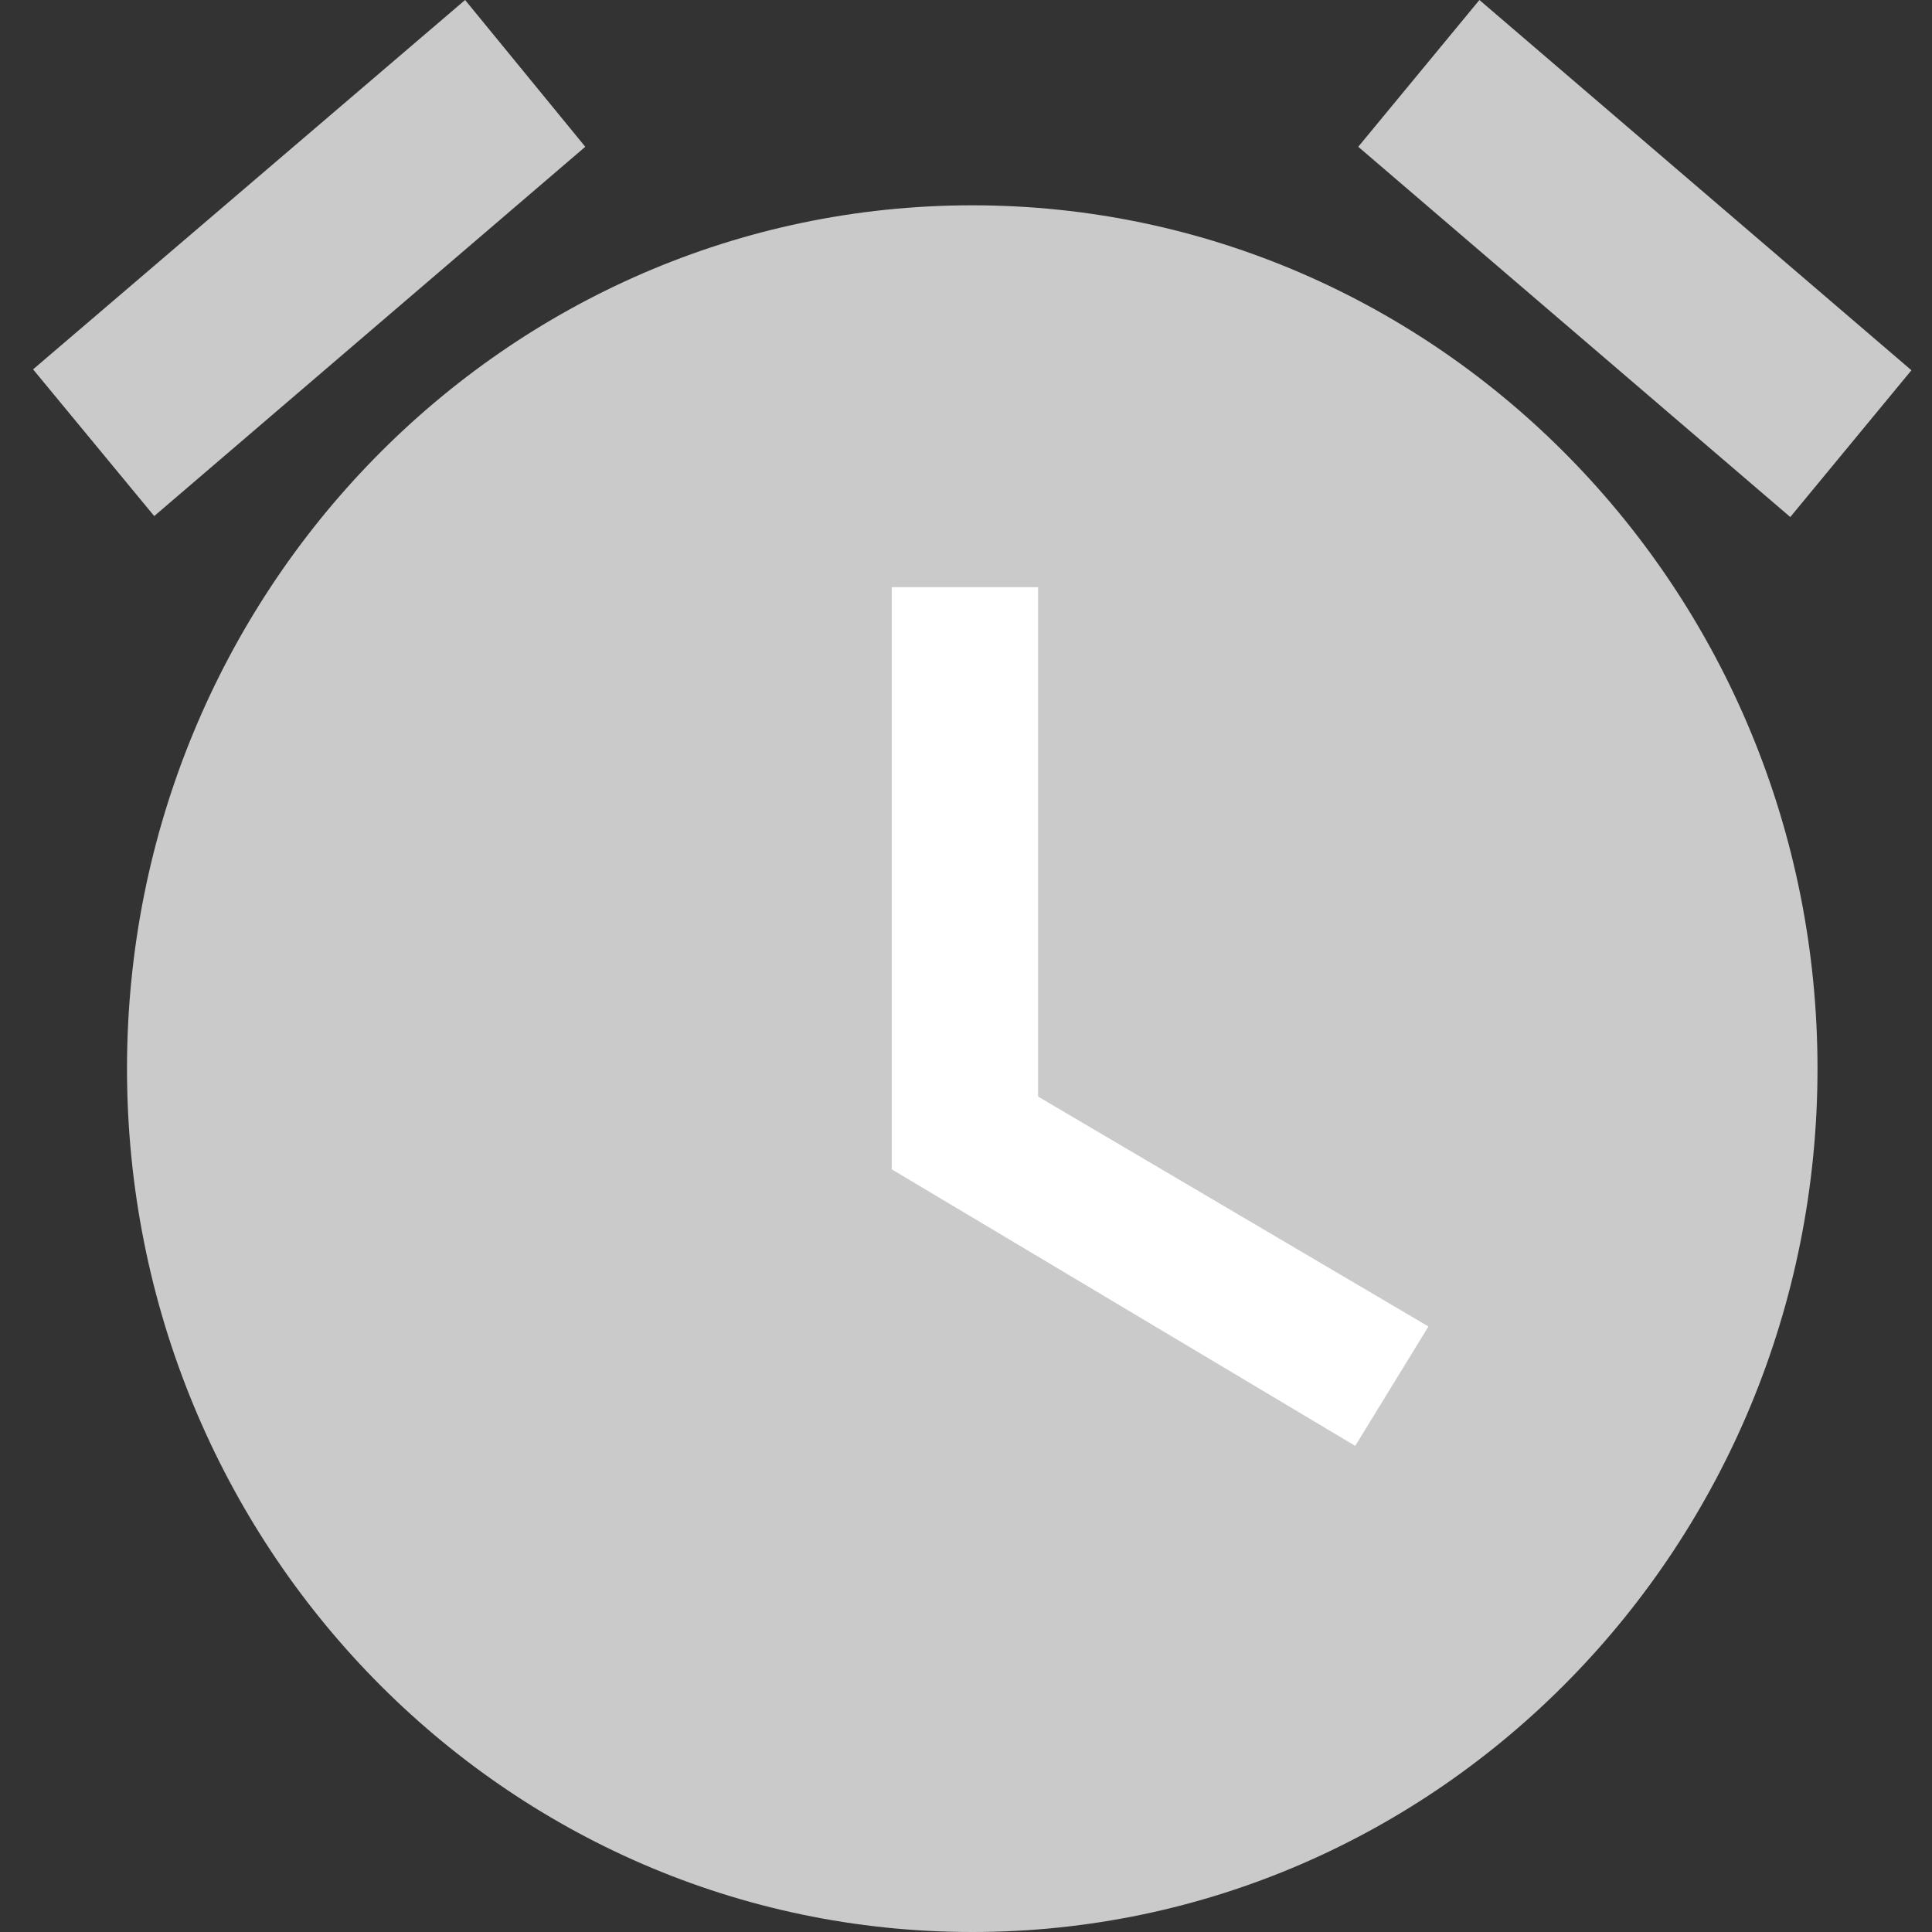 <?xml version="1.0" encoding="utf-8"?>
<svg width="34" height="34" viewBox="0 0 34 34" fill="none" xmlns="http://www.w3.org/2000/svg">
<rect x="0" y="0" width="34" height="34" fill="#333333" stroke="none"/>
<path d="M33.638 6.516L26.035 0L23.903 2.583L31.506 9.099L33.638 6.516ZM10.3 2.583L8.185 0L0.582 6.5L2.714 9.082L10.3 2.583ZM17.11 3.613C8.896 3.613 2.235 10.416 2.235 18.806C2.235 27.197 8.879 34 17.11 34C25.324 34 31.985 27.197 31.985 18.806C31.985 10.416 25.324 3.613 17.11 3.613Z" fill="#CACACA"/>
<path d="M15.693 10.333H18.269V19.298L25.138 23.344L23.85 25.445L15.693 20.578V10.333Z" fill="white"/>
</svg>
